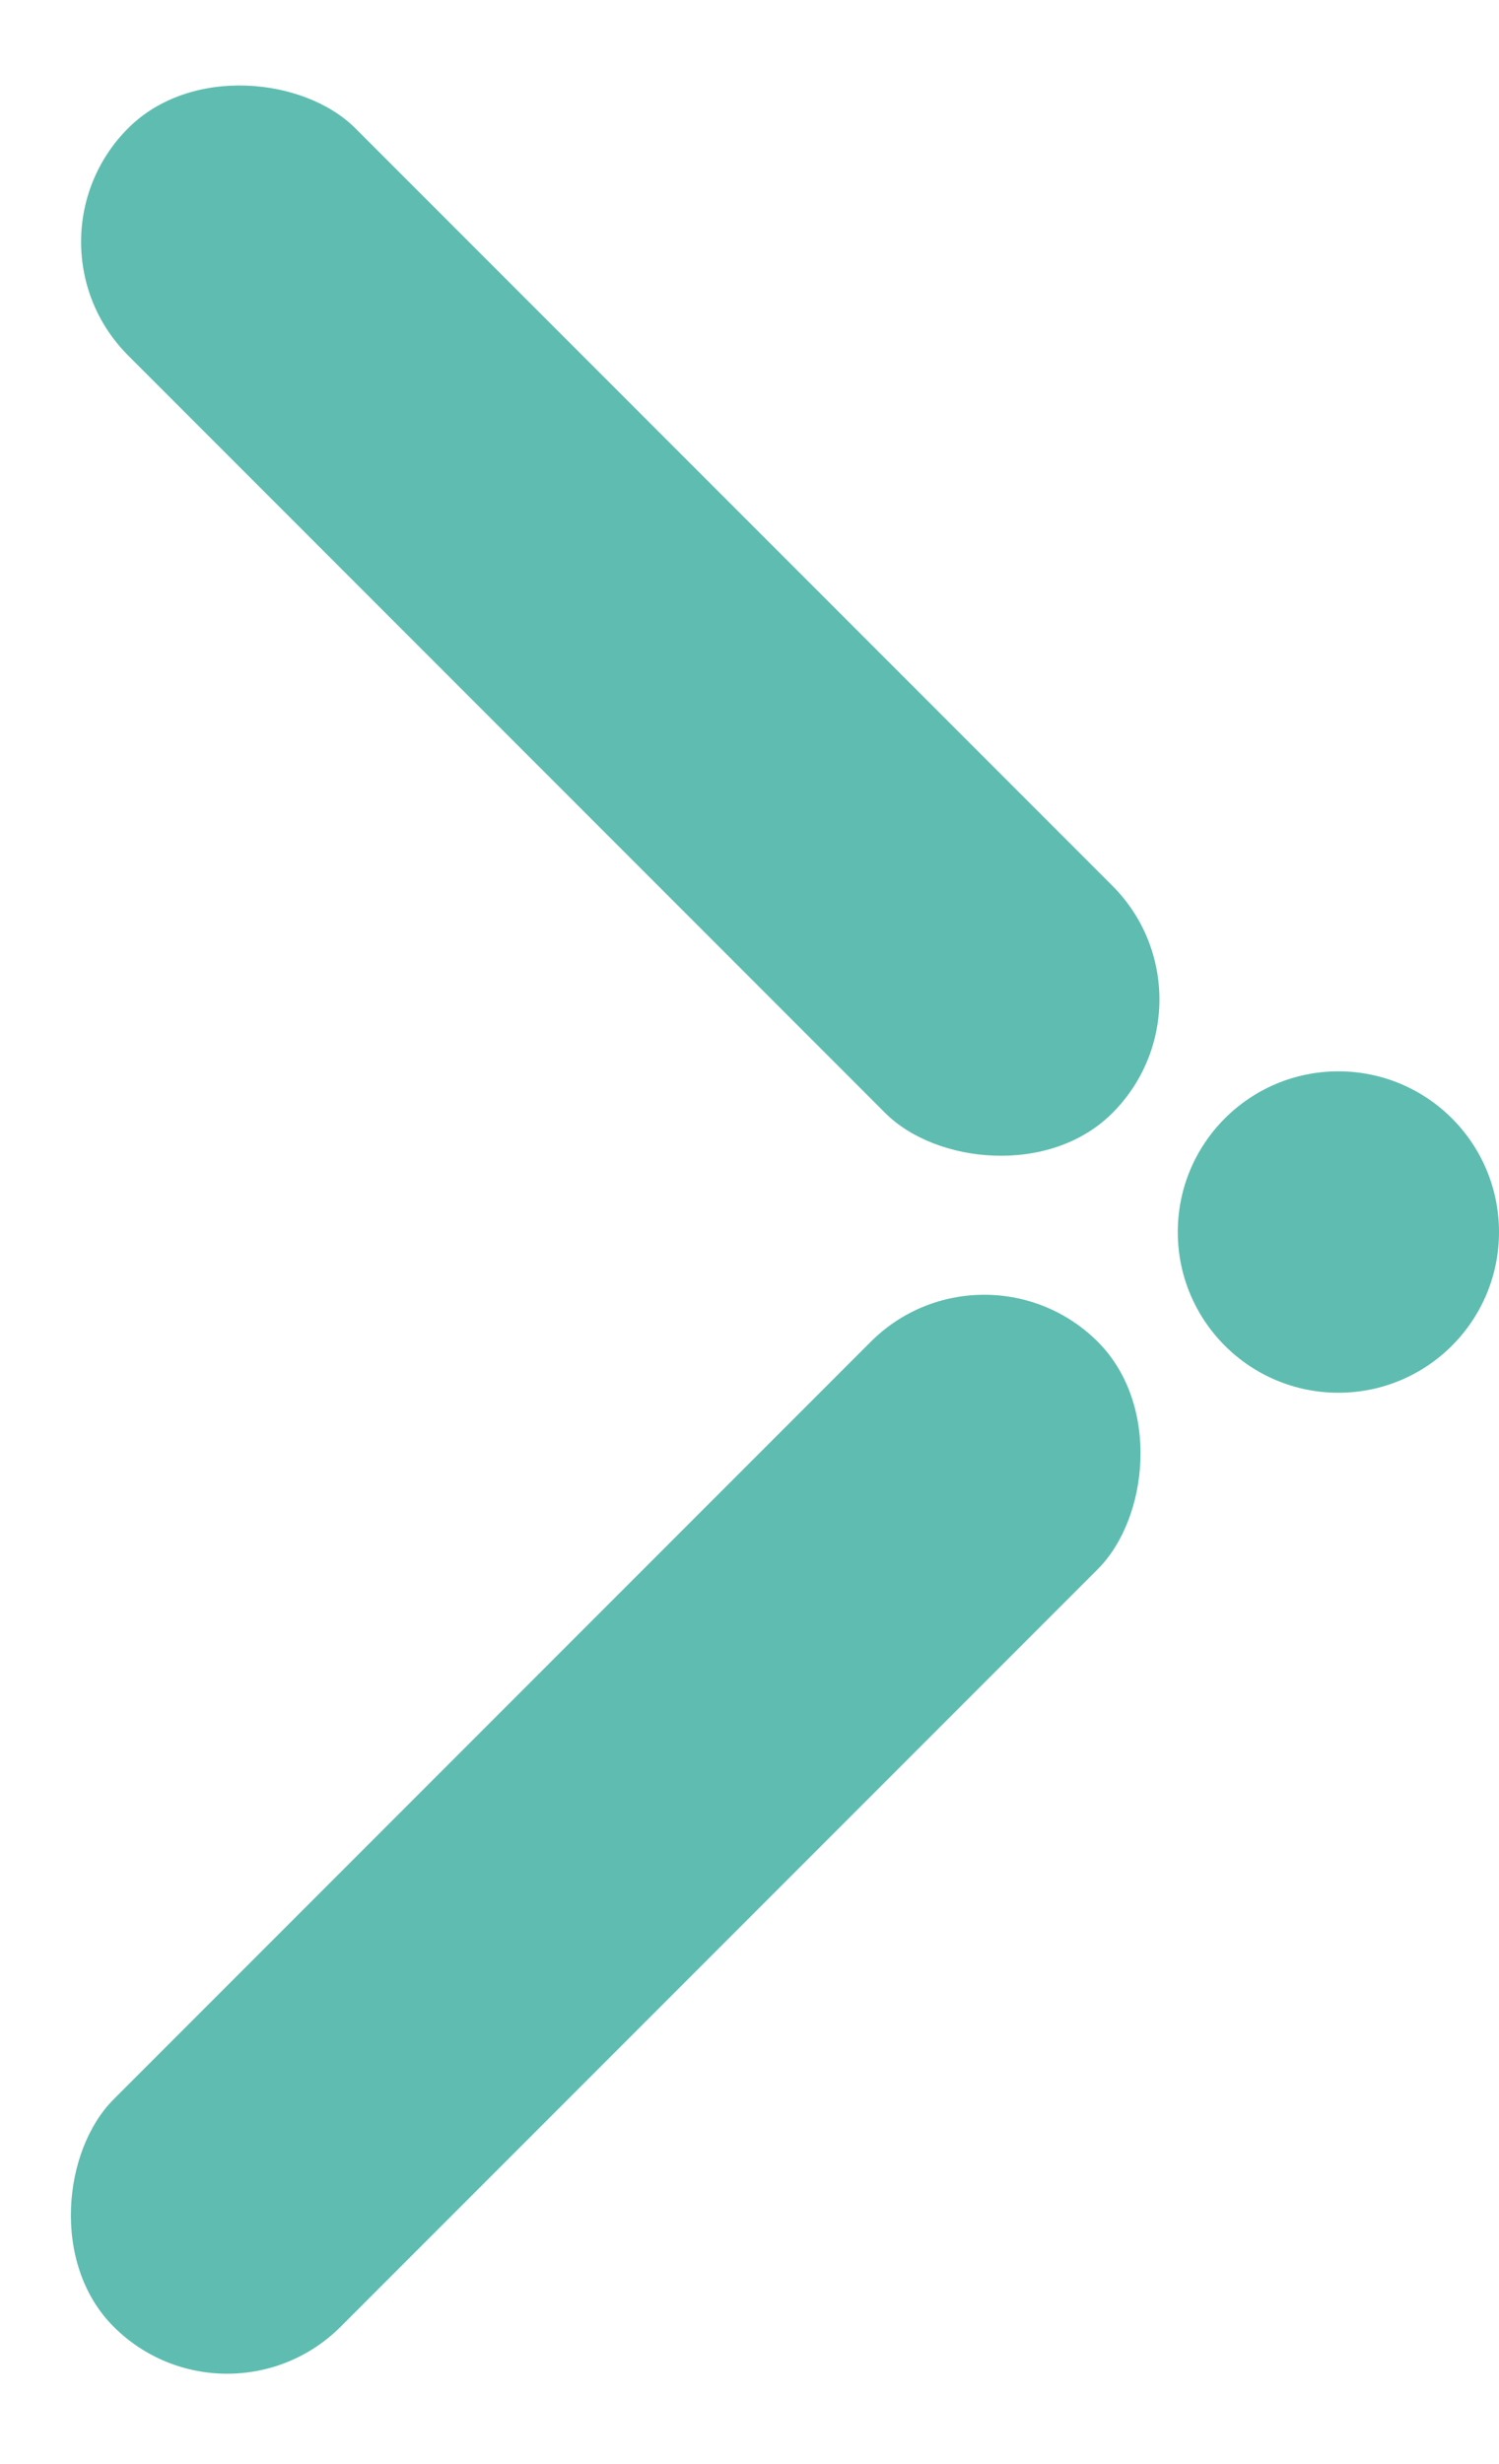 <?xml version="1.0" encoding="UTF-8"?>
<svg width="14px" height="23px" viewBox="0 0 14 23" version="1.1" xmlns="http://www.w3.org/2000/svg">
    <!-- Generator: sketchtool 52.6 (67491) - http://www.bohemiancoding.com/sketch -->
    <title>30209491-257C-4EF0-BF55-4490C9557297</title>
    <desc>Created with sketchtool.</desc>
    <g id="Page-1" stroke="none" stroke-width="1" fill="none" fill-rule="evenodd">
        <g id="Productos" transform="translate(-247, -1132)" fill="#5EBDB0" fill-rule="nonzero">
            <g id="Group-5" transform="translate(247, 1132)">
                <circle id="Oval" cx="12.5" cy="11.5" r="1.5"></circle>
                <rect id="Rectangle" transform="translate(5.793, 5.793) rotate(-45) translate(-5.793, -5.793) " x="4.293" y="-0.707" width="3" height="13" rx="1.5"></rect>
                <rect id="Rectangle" transform="translate(5.657, 17.121) rotate(-135) translate(-5.657, -17.121) " x="4.157" y="10.621" width="3" height="13" rx="1.5"></rect>
            </g>
        </g>
    </g>
</svg>